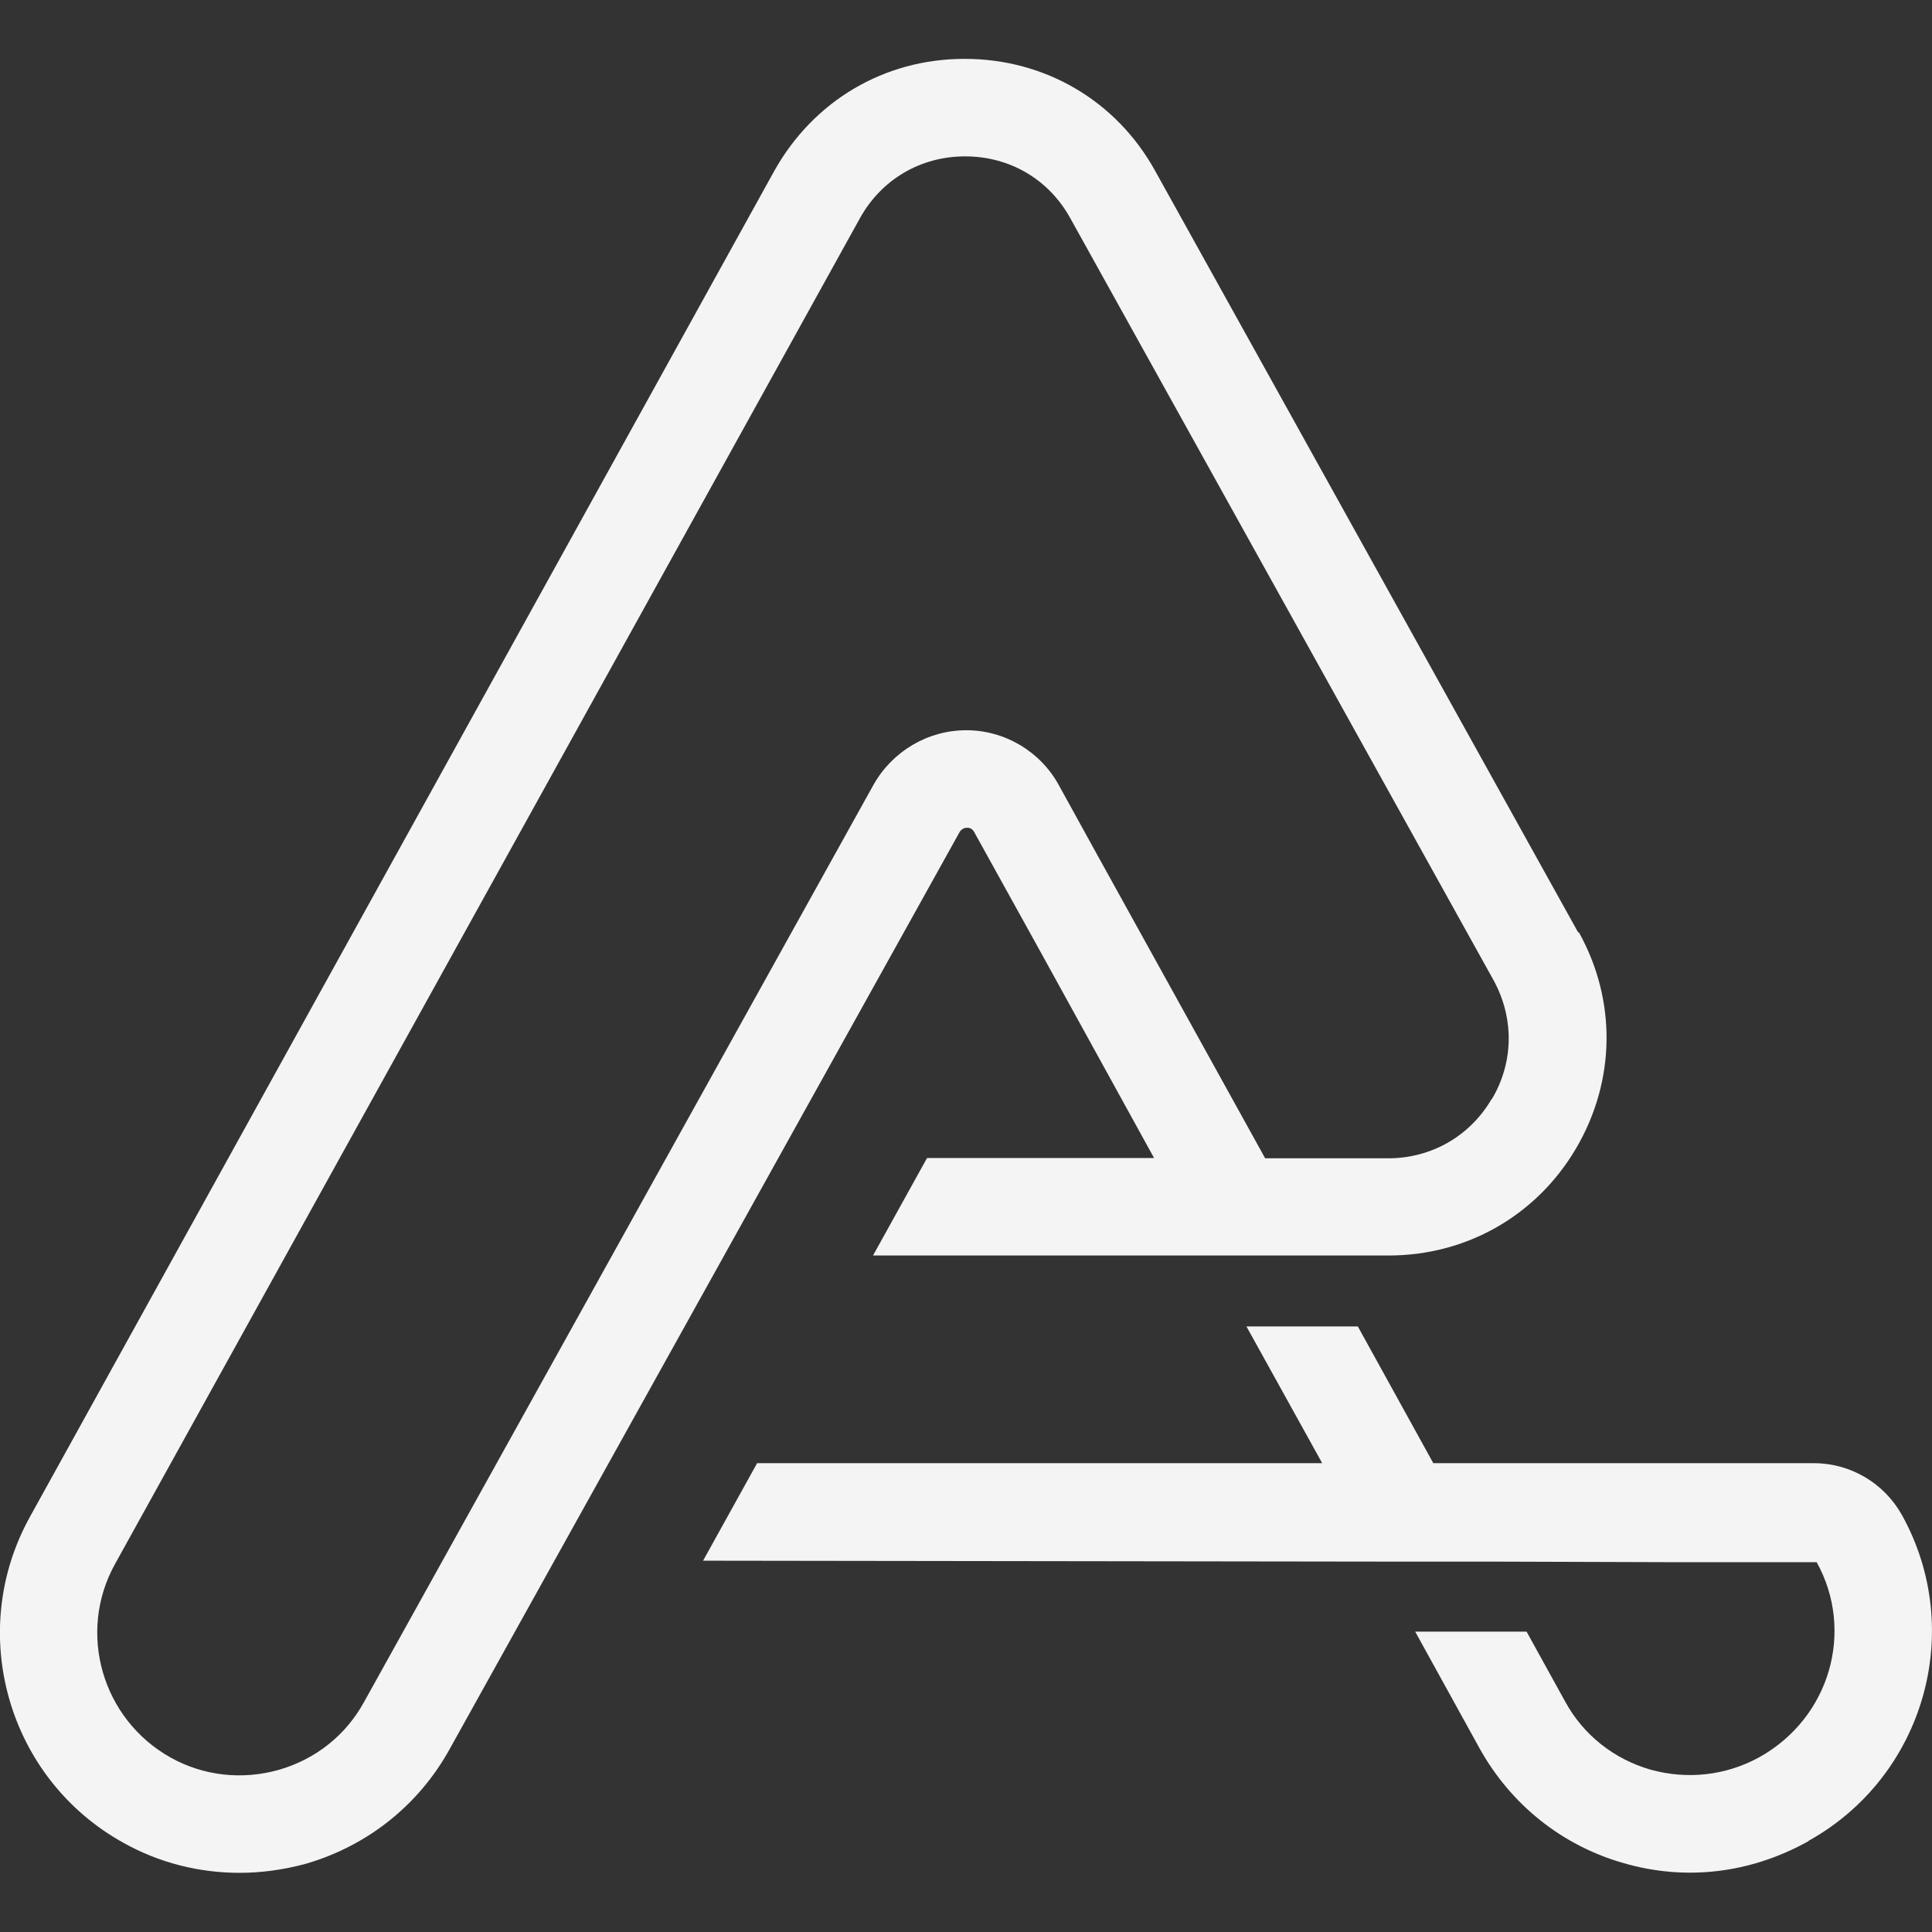 <?xml version="1.0" encoding="UTF-8"?>
<svg id="Layer_1" data-name="Layer 1" xmlns="http://www.w3.org/2000/svg" viewBox="0 0 64 64">
  <rect x="0" y="0" width="64" height="64" fill="#333333" stroke="none"/>
  <defs>
    <style>
      .cls-1 {
        fill: #f4f4f4;
      }
    </style>
  </defs>
  <path class="cls-1" d="M59.91,60.99c-1.94,1.08-4.08,1.32-6.12.73-2.04-.58-3.73-1.93-4.77-3.79l-2.14-3.88h3.69l1.28,2.32c.6,1.1,1.61,1.9,2.82,2.25,1.22.34,2.5.2,3.61-.41,2.35-1.31,3.16-4.19,1.9-6.46h-4.64s-6.25-.02-6.25-.02h-3.69l-22.31-.03,1.79-3.23h18.72l-2.51-4.53h3.69l2.5,4.53h12.61c1.21,0,2.32.66,2.91,1.71,2.13,3.83.74,8.67-3.09,10.8Z"/>
  <path class="cls-1" d="M52.28,30.89l-14.02-25.24c-1.28-2.31-3.64-3.7-6.3-3.7h-.01c-2.66,0-5,1.39-6.3,3.71L.99,50.25c-2.12,3.83-.73,8.67,3.09,10.79,1.19.67,2.52,1,3.85,1,.73,0,1.46-.1,2.2-.3,2.03-.59,3.73-1.93,4.76-3.79l16.9-30.39s.08-.14.24-.14c.11,0,.18.04.24.14l2.22,4.01,3.74,6.79h-7.52l-1.79,3.23h17.08c2.58,0,4.9-1.32,6.21-3.55,1.31-2.23,1.35-4.9.09-7.16ZM49.41,36.41c-.72,1.23-2,1.96-3.42,1.96h-4.08l-5.6-10.12-1.24-2.25c-.61-1.11-1.79-1.81-3.06-1.81s-2.44.69-3.07,1.8l-16.88,30.39c-.61,1.11-1.61,1.9-2.83,2.25-1.21.34-2.49.2-3.58-.41-2.27-1.27-3.1-4.14-1.84-6.41L28.48,7.24c.71-1.29,2.01-2.06,3.49-2.06s2.77.76,3.48,2.04l14.02,25.24c.69,1.25.68,2.72-.05,3.95Z"/>
</svg>